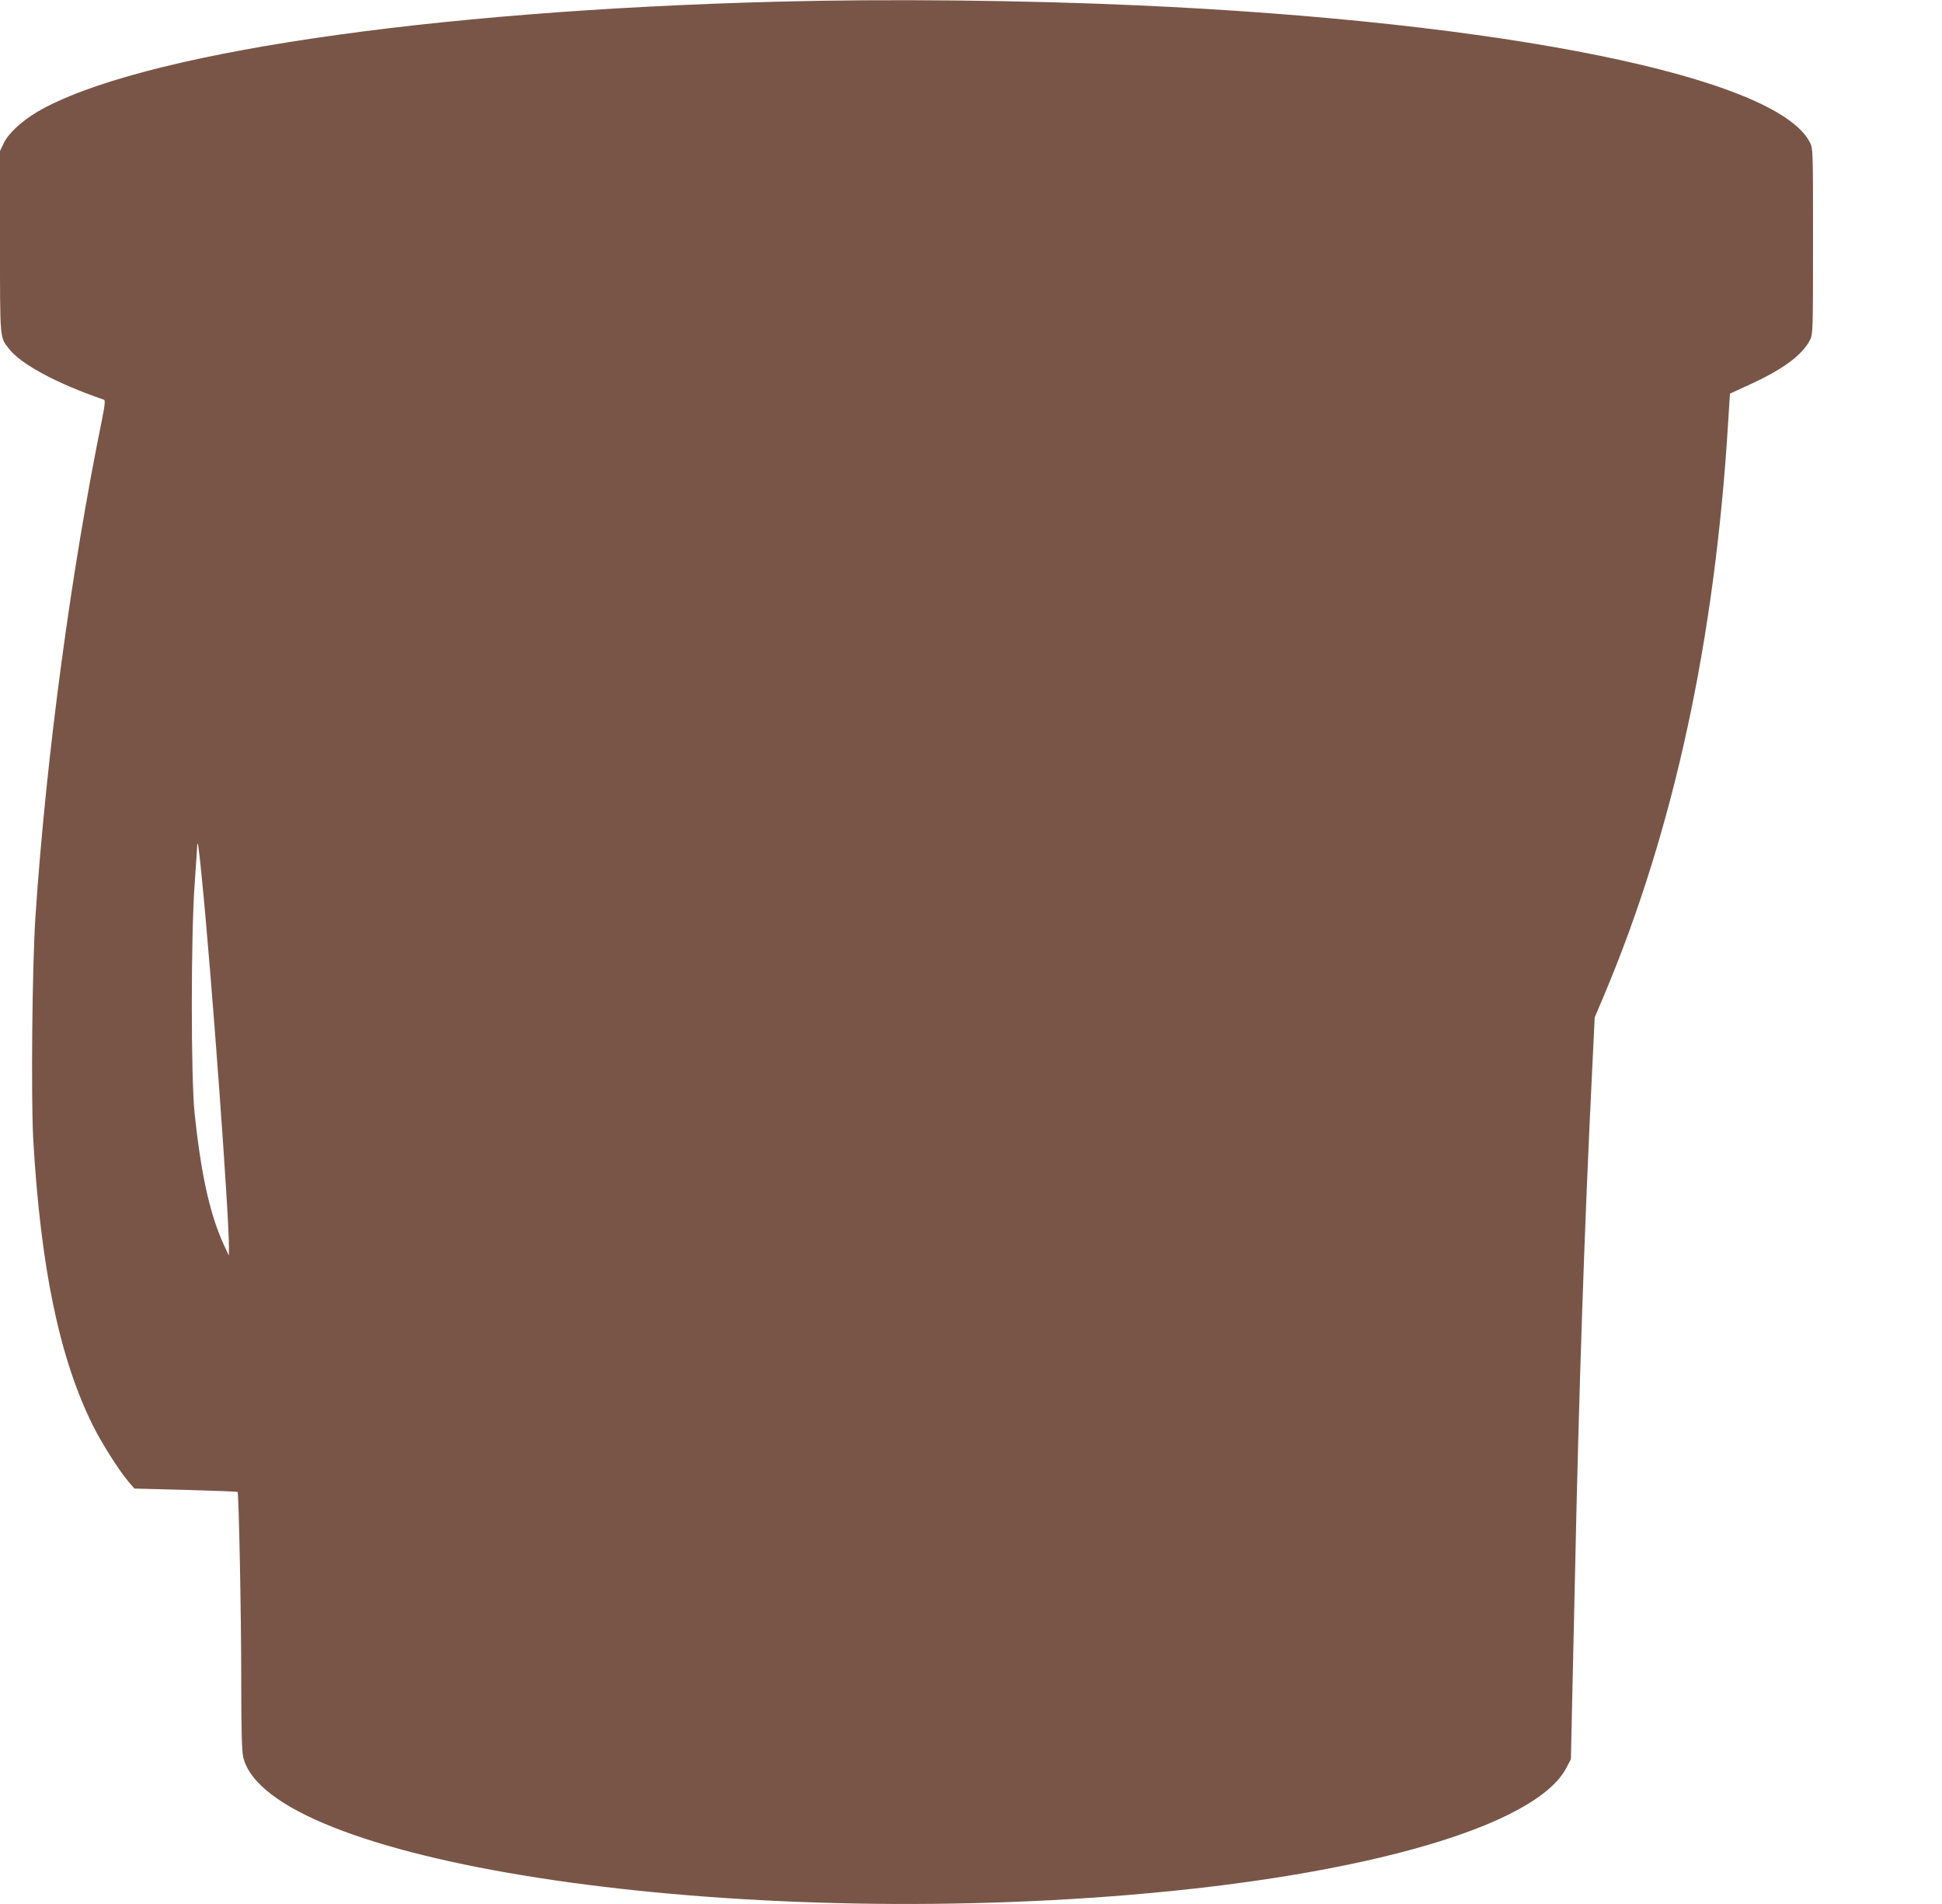 <?xml version="1.0" standalone="no"?>
<!DOCTYPE svg PUBLIC "-//W3C//DTD SVG 20010904//EN"
 "http://www.w3.org/TR/2001/REC-SVG-20010904/DTD/svg10.dtd">
<svg version="1.0" xmlns="http://www.w3.org/2000/svg"
 width="1280pt" height="1255pt" viewBox="0 0 1280 1255"
 preserveAspectRatio="xMidYMid meet">
<g transform="translate(0,1255) scale(0.1,-0.1)"
fill="#795548" stroke="none">
<path d="M5125 12539 c-2320 -60 -4223 -344 -4879 -726 -103 -61 -193 -144
-222 -208 l-24 -50 0 -598 c0 -654 -2 -628 60 -707 81 -103 320 -230 626 -335
8 -2 5 -38 -12 -122 -206 -1008 -369 -2226 -440 -3278 -22 -324 -30 -1200 -15
-1473 49 -851 174 -1449 396 -1893 63 -124 174 -298 238 -372 l33 -38 338 -9
c186 -5 340 -11 342 -13 8 -8 24 -804 24 -1237 0 -339 4 -469 13 -511 161
-683 3085 -1137 5842 -908 1559 129 2684 457 2880 839 l29 55 7 320 c4 176 13
556 19 845 27 1279 63 2345 116 3415 l15 310 60 141 c462 1096 733 2348 820
3789 6 99 11 180 12 181 1 1 62 29 135 62 214 98 341 192 392 291 19 39 20 56
20 651 0 600 0 612 -21 652 -219 430 -2009 794 -4434 903 -760 34 -1651 43
-2370 24z m-3796 -5764 c65 -642 184 -2275 180 -2459 l-1 -41 -30 65 c-93 200
-152 462 -195 870 -25 236 -25 1168 0 1513 9 131 17 246 17 254 0 9 2 14 4 12
2 -2 14 -98 25 -214z"/>
</g>
</svg>
